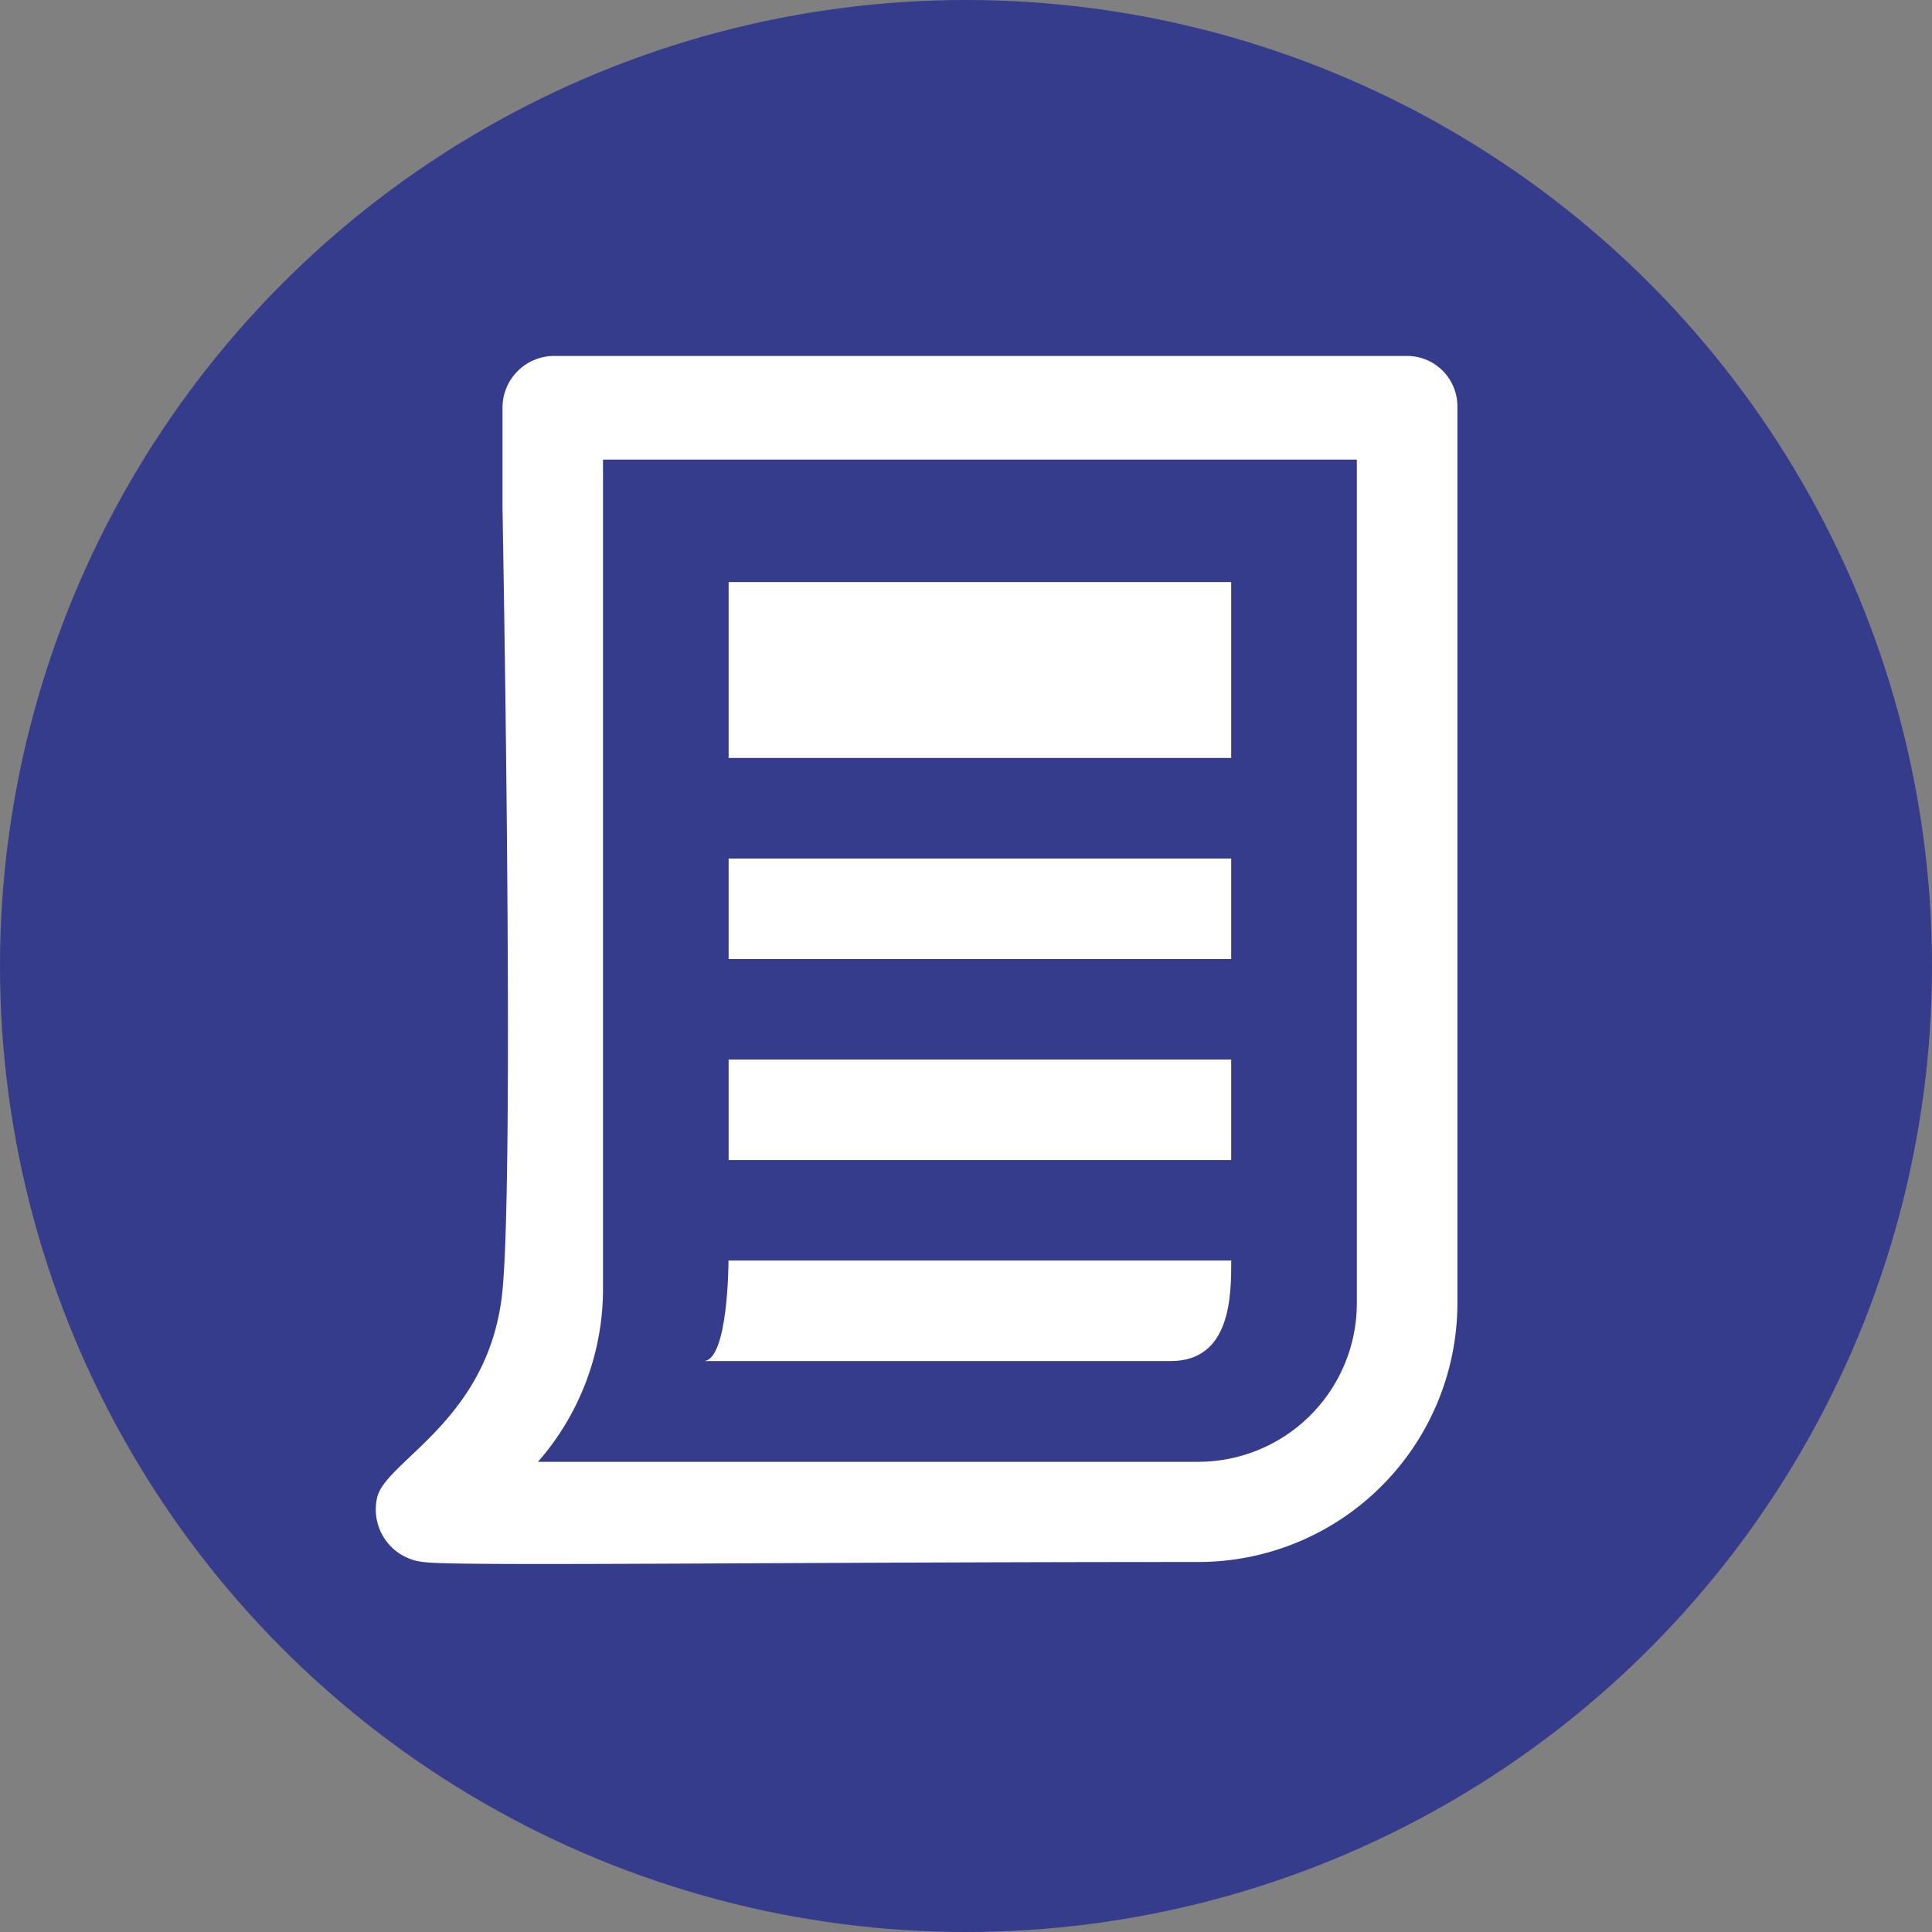 <?xml version="1.0" encoding="UTF-8"?> <svg xmlns="http://www.w3.org/2000/svg" width="43" height="43" viewBox="0 0 43 43"><rect x="0" y="0" width="43" height="43" fill="#808080" stroke="none"/><defs><style>.a{fill:#353c8c;}.b{fill:#fff;}</style></defs><g transform="translate(0 0)"><circle class="a" cx="21.5" cy="21.5" r="21.5" transform="translate(0 0)"></circle></g><g transform="translate(8.345 7.922)"><path class="b" d="M36.988,6.625H17.973a1.152,1.152,0,0,0-1.119,1.154v2.2c0,.132.272,14.622,0,17.442s-2.495,3.743-2.776,4.559a1.174,1.174,0,0,0,1.016,1.488c.588.1,7.788,0,17.259,0a5.767,5.767,0,0,0,5.754-5.733V7.744A1.122,1.122,0,0,0,36.988,6.625ZM35.869,27.738a3.533,3.533,0,0,1-3.516,3.5H17.644a5.844,5.844,0,0,0,1.447-3.81V8.932H35.869Z" transform="translate(-14.015 -6.625)"></path><path class="b" d="M25.672,14.078H36.857v3.915H25.672Z" transform="translate(-17.8 -9.045)"></path><path class="b" d="M25.672,23.188H36.857v2.237H25.672Z" transform="translate(-17.8 -12.002)"></path><path class="b" d="M25.672,29.813H36.857V32.05H25.672Z" transform="translate(-17.8 -14.153)"></path><path class="b" d="M36.589,36.438H25.4s0,2.237-.559,2.237h10.4C36.589,38.675,36.589,37.207,36.589,36.438Z" transform="translate(-17.531 -16.304)"></path></g></svg> 